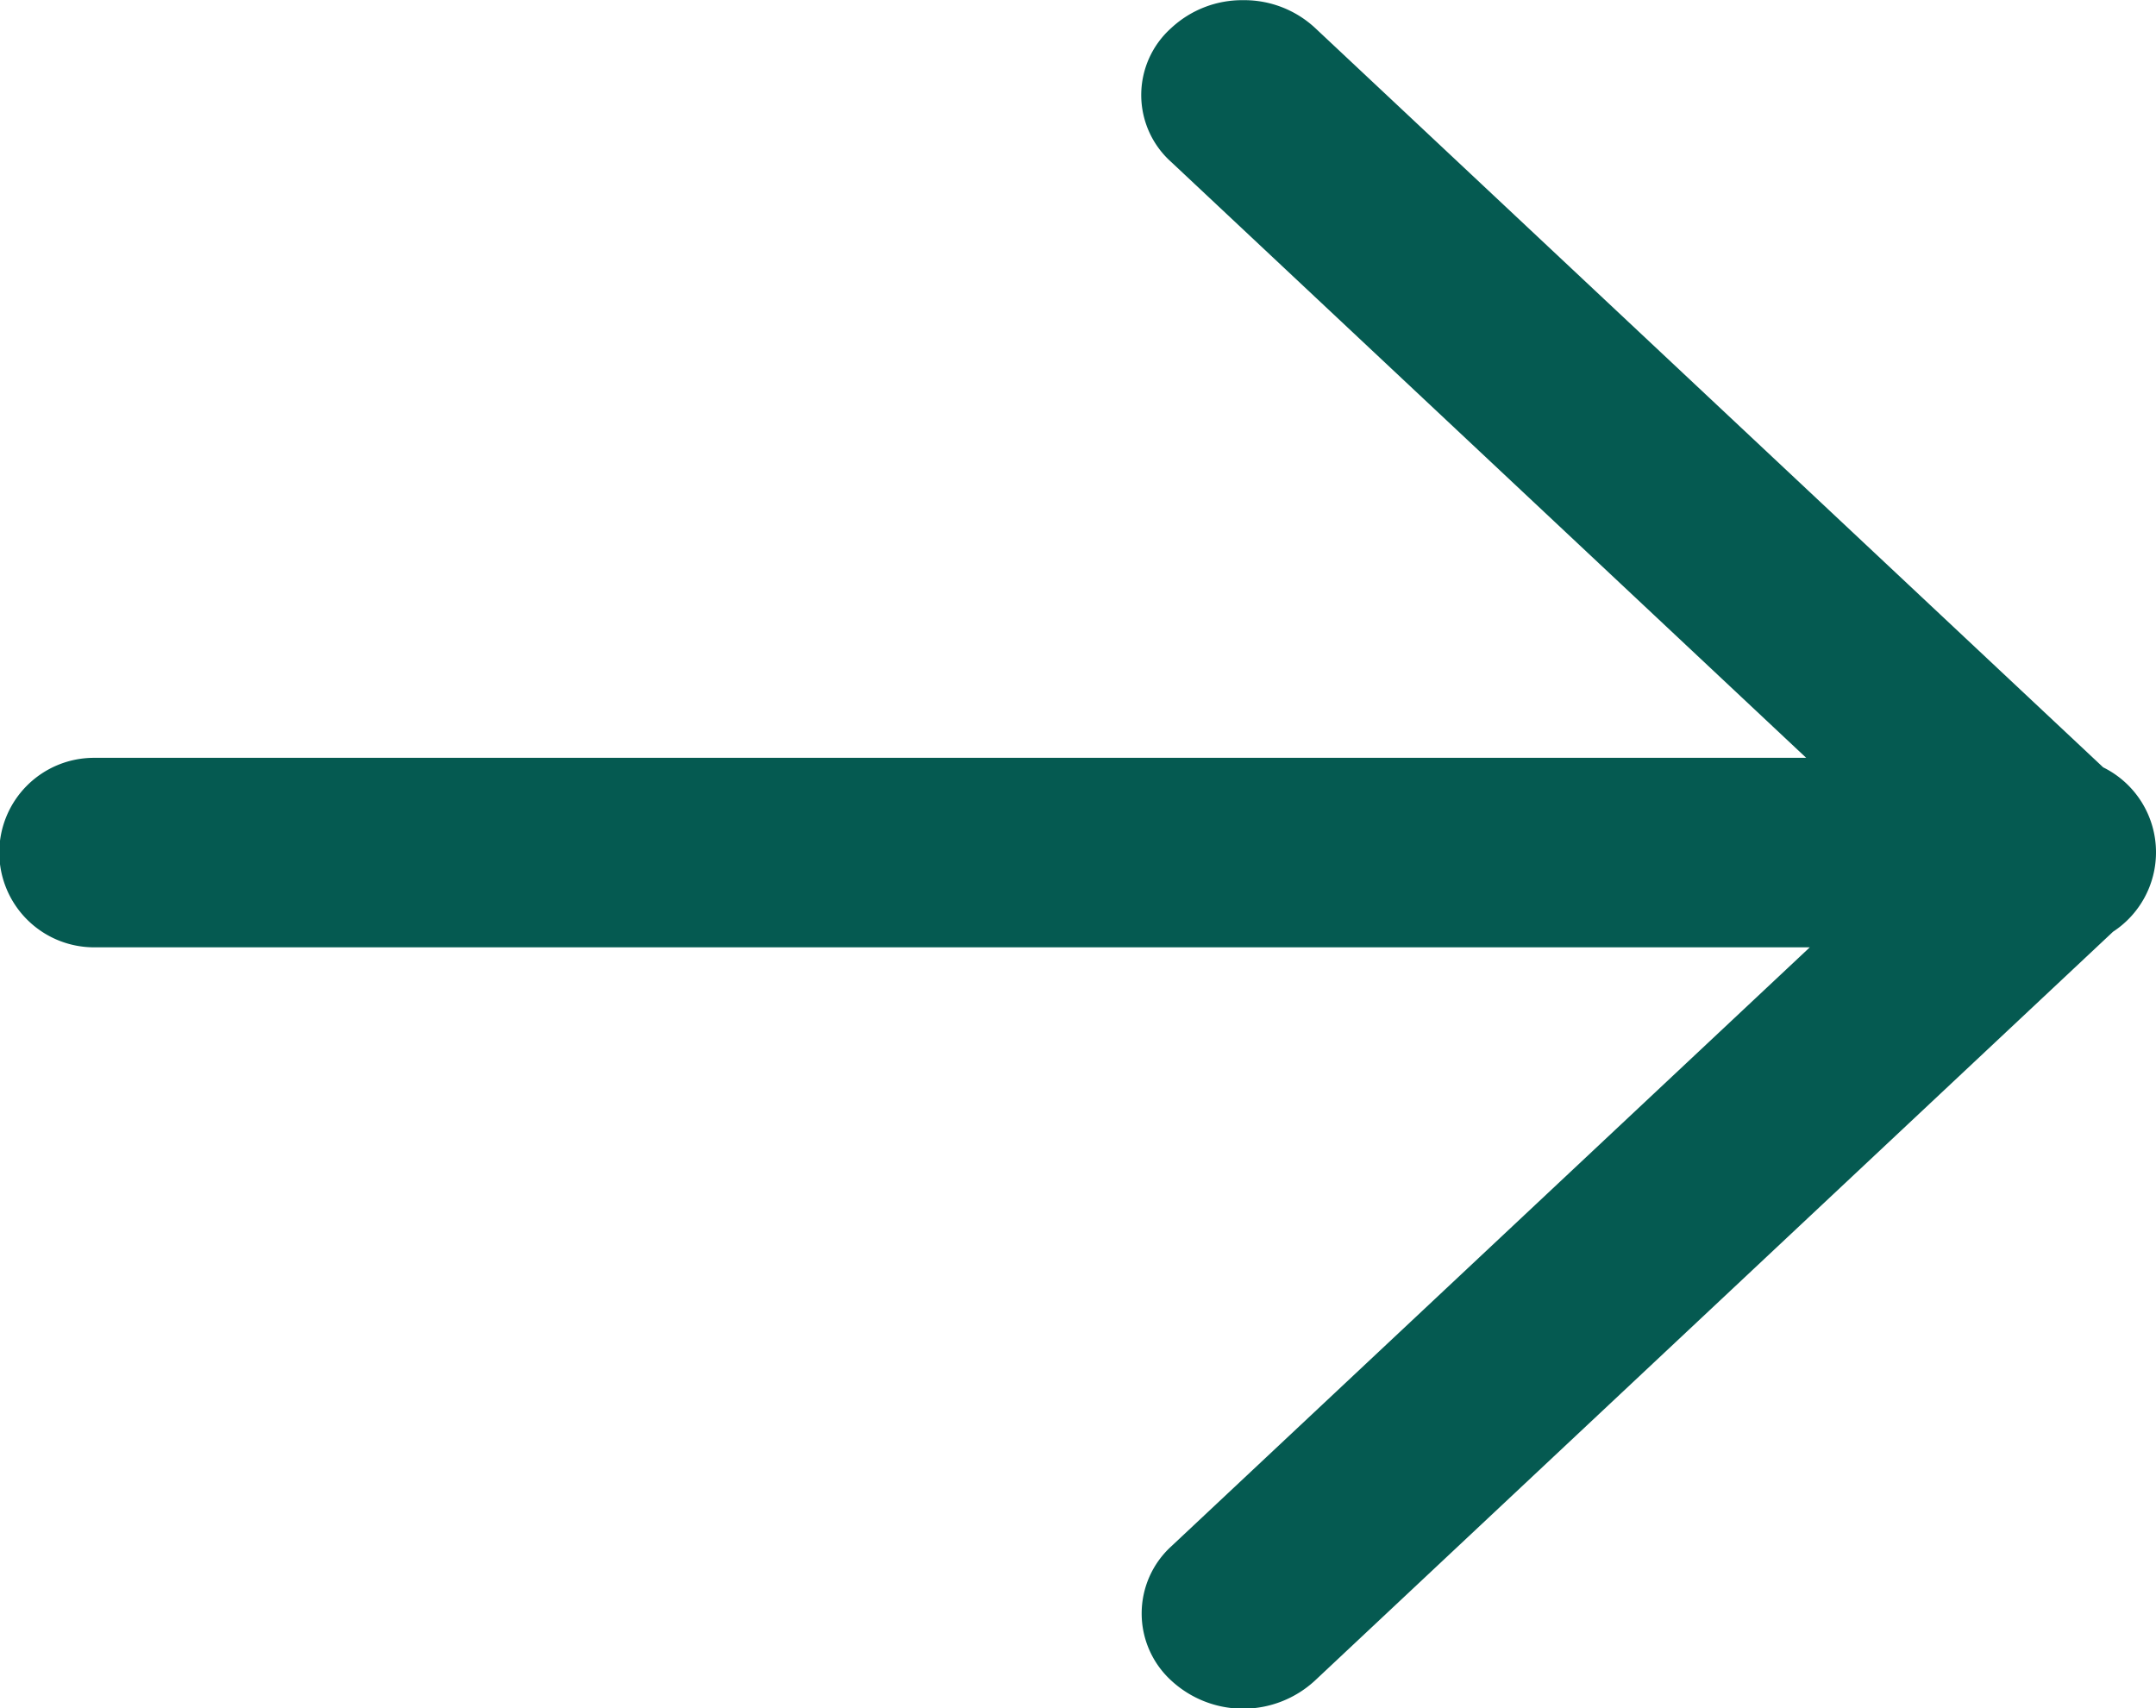 <svg xmlns="http://www.w3.org/2000/svg" width="12" height="9.511" viewBox="0 0 12 9.511">
  <path id="union" d="M1595.981-8.334l-4.387-4.117a.527.527,0,0,1-.294-.473.528.528,0,0,1,.239-.442l4.442-4.169a.589.589,0,0,1,.8,0,.506.506,0,0,1,0,.747l-3.554,3.335h9.55a.528.528,0,0,1,.527.528.527.527,0,0,1-.527.527h-9.53l3.534,3.317a.5.5,0,0,1,0,.746.579.579,0,0,1-.4.155A.579.579,0,0,1,1595.981-8.334Z" transform="translate(1603.3 -8.179) rotate(180)" fill="#055a51"/>
</svg>
